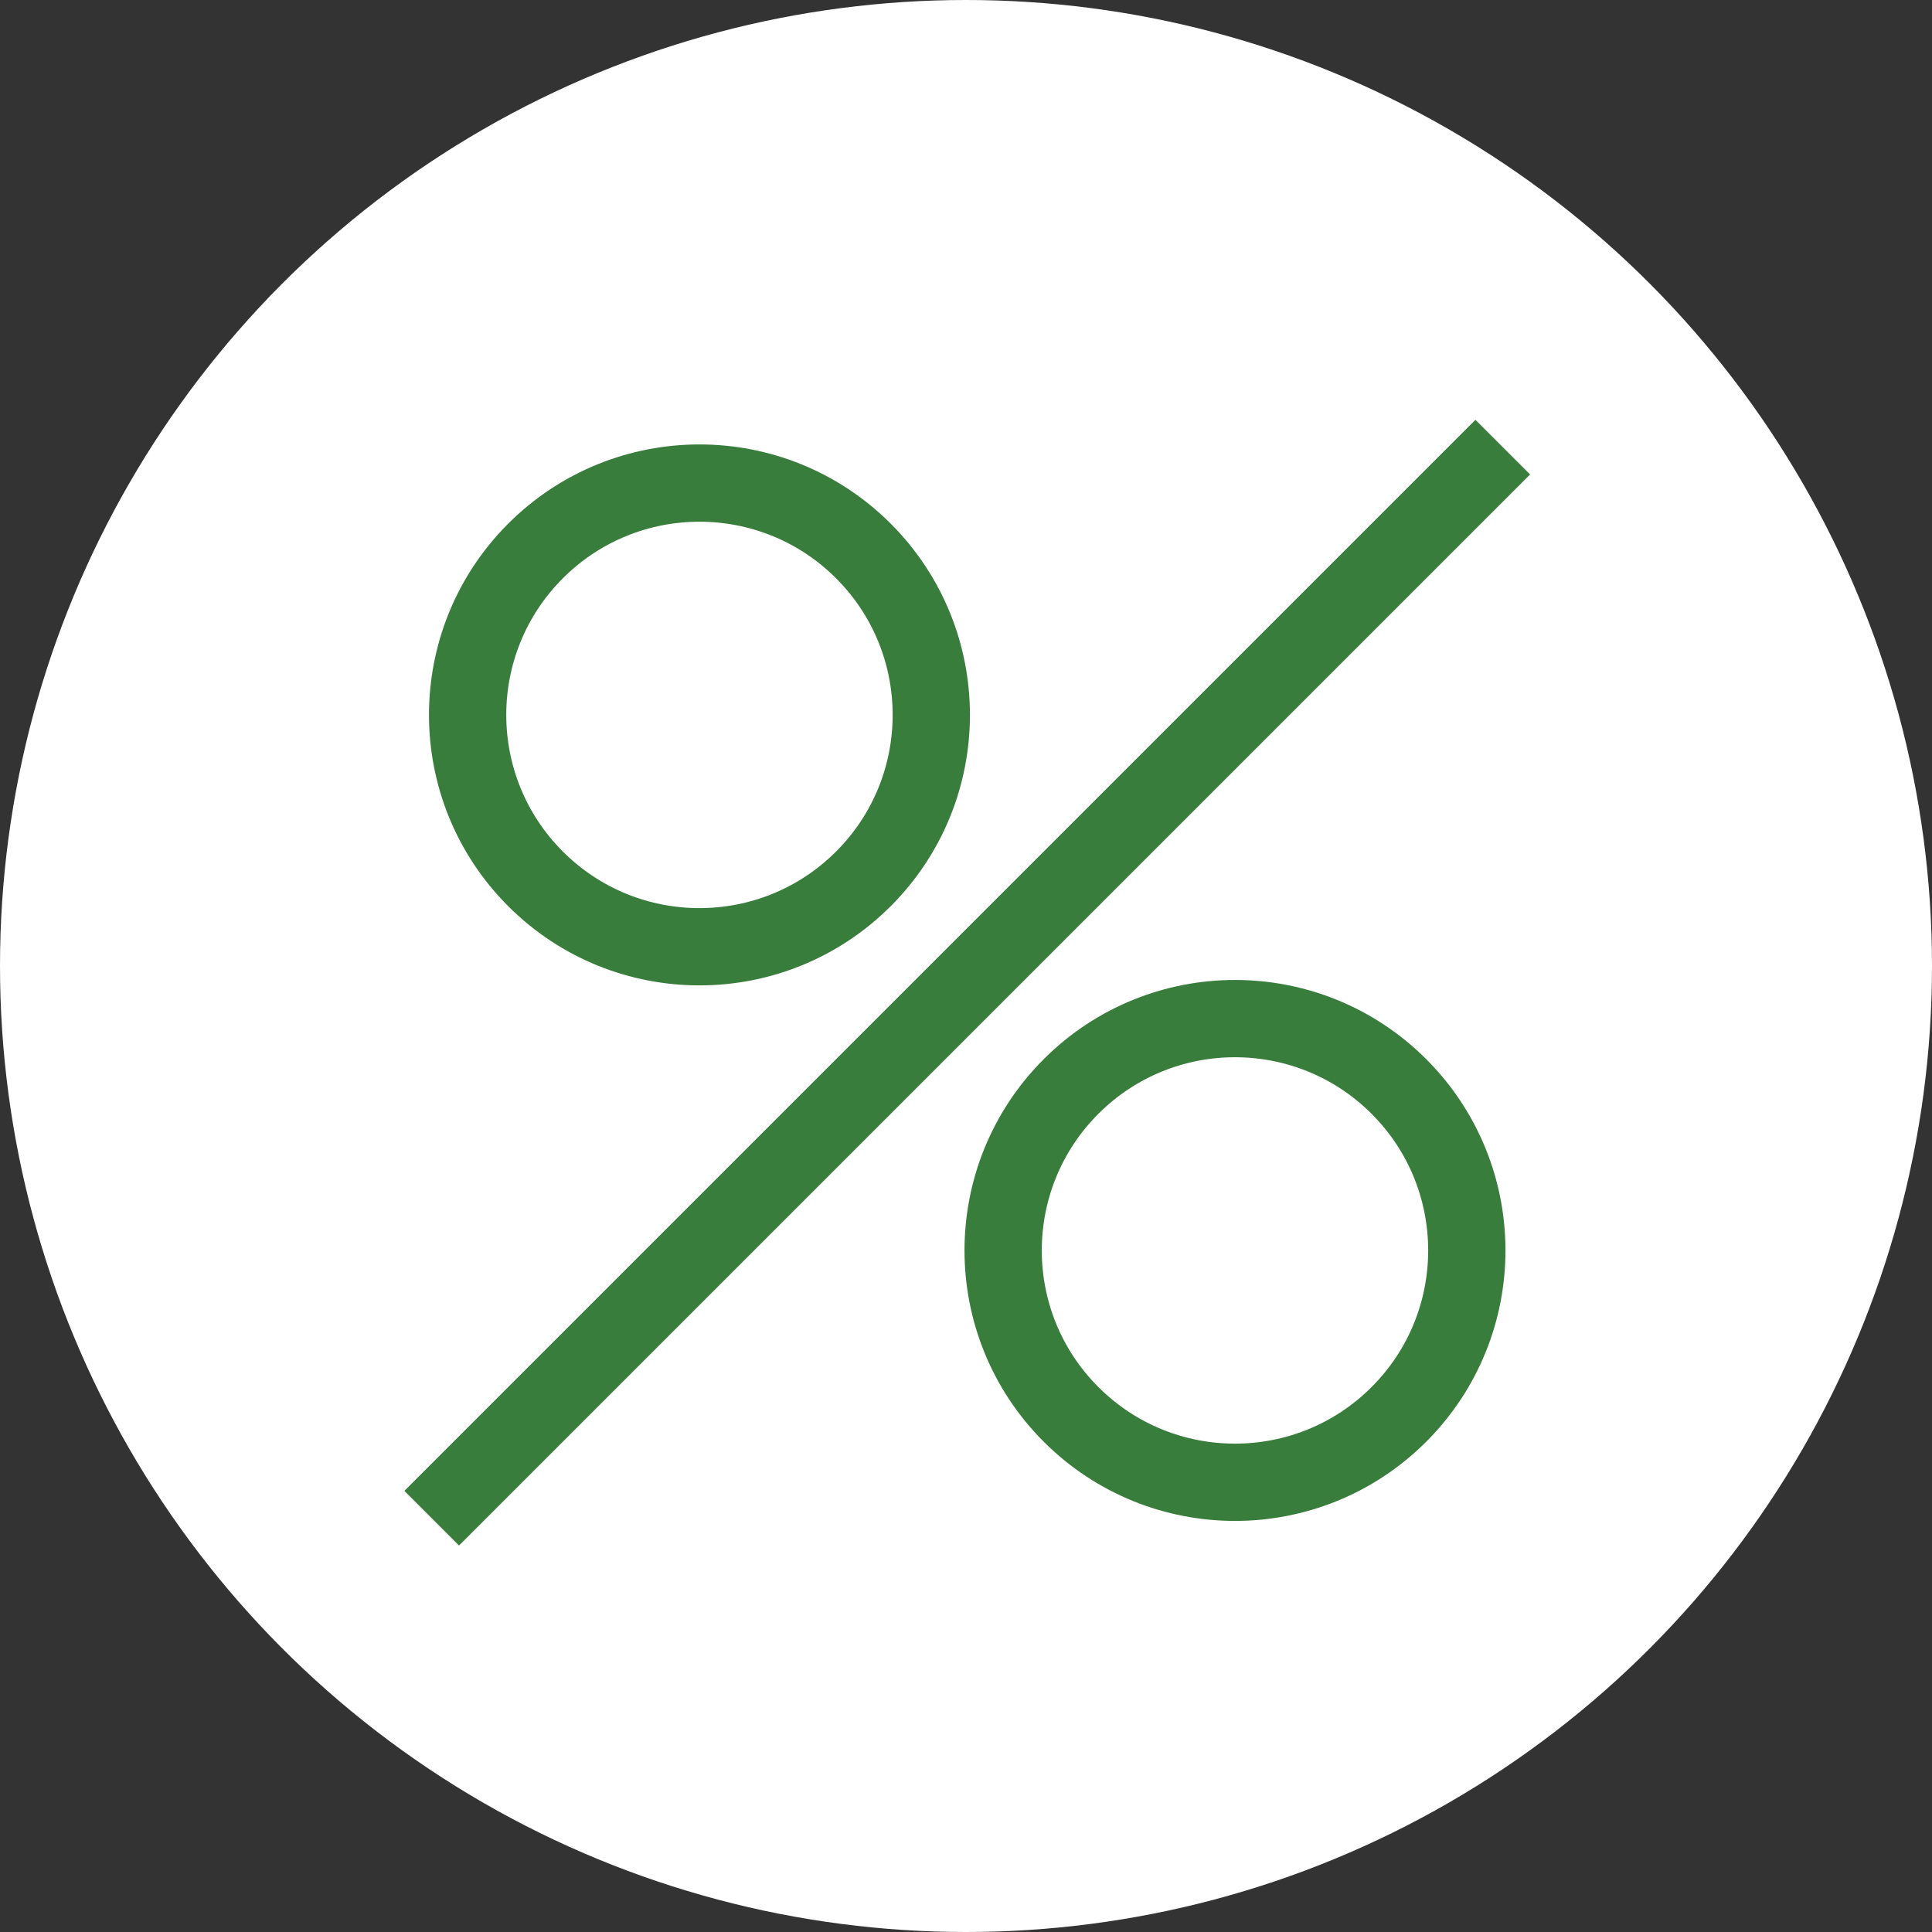<?xml version="1.0" encoding="UTF-8" standalone="no"?>
<svg width="125px" height="125px" viewBox="0 0 125 125" version="1.1" xmlns="http://www.w3.org/2000/svg" xmlns:xlink="http://www.w3.org/1999/xlink">
    <rect x="0" y="0" width="125" height="125" fill="#333333" stroke="none"/>
    <!-- Generator: Sketch 50.2 (55047) - http://www.bohemiancoding.com/sketch -->
    <title>Group 11</title>
    <desc>Created with Sketch.</desc>
    <defs></defs>
    <g id="Style-Guide" stroke="none" stroke-width="1" fill="none" fill-rule="evenodd">
        <g id="Group-11">
            <circle id="Oval" fill="#FFFFFF" cx="62.5" cy="62.5" r="62.5"></circle>
            <g id="Group-10" transform="translate(62.579, 63.579) rotate(-45) translate(-62.579, -63.579) translate(13.579, 24.079)">
                <circle id="Oval-2" stroke="#387D3C" stroke-width="5" cx="49" cy="15" r="15"></circle>
                <circle id="Oval-2-Copy" stroke="#387D3C" stroke-width="5" cx="49" cy="64" r="15"></circle>
                <rect id="Rectangle-3" fill="#387D3C" x="0" y="37" width="98" height="5"></rect>
            </g>
        </g>
    </g>
</svg>